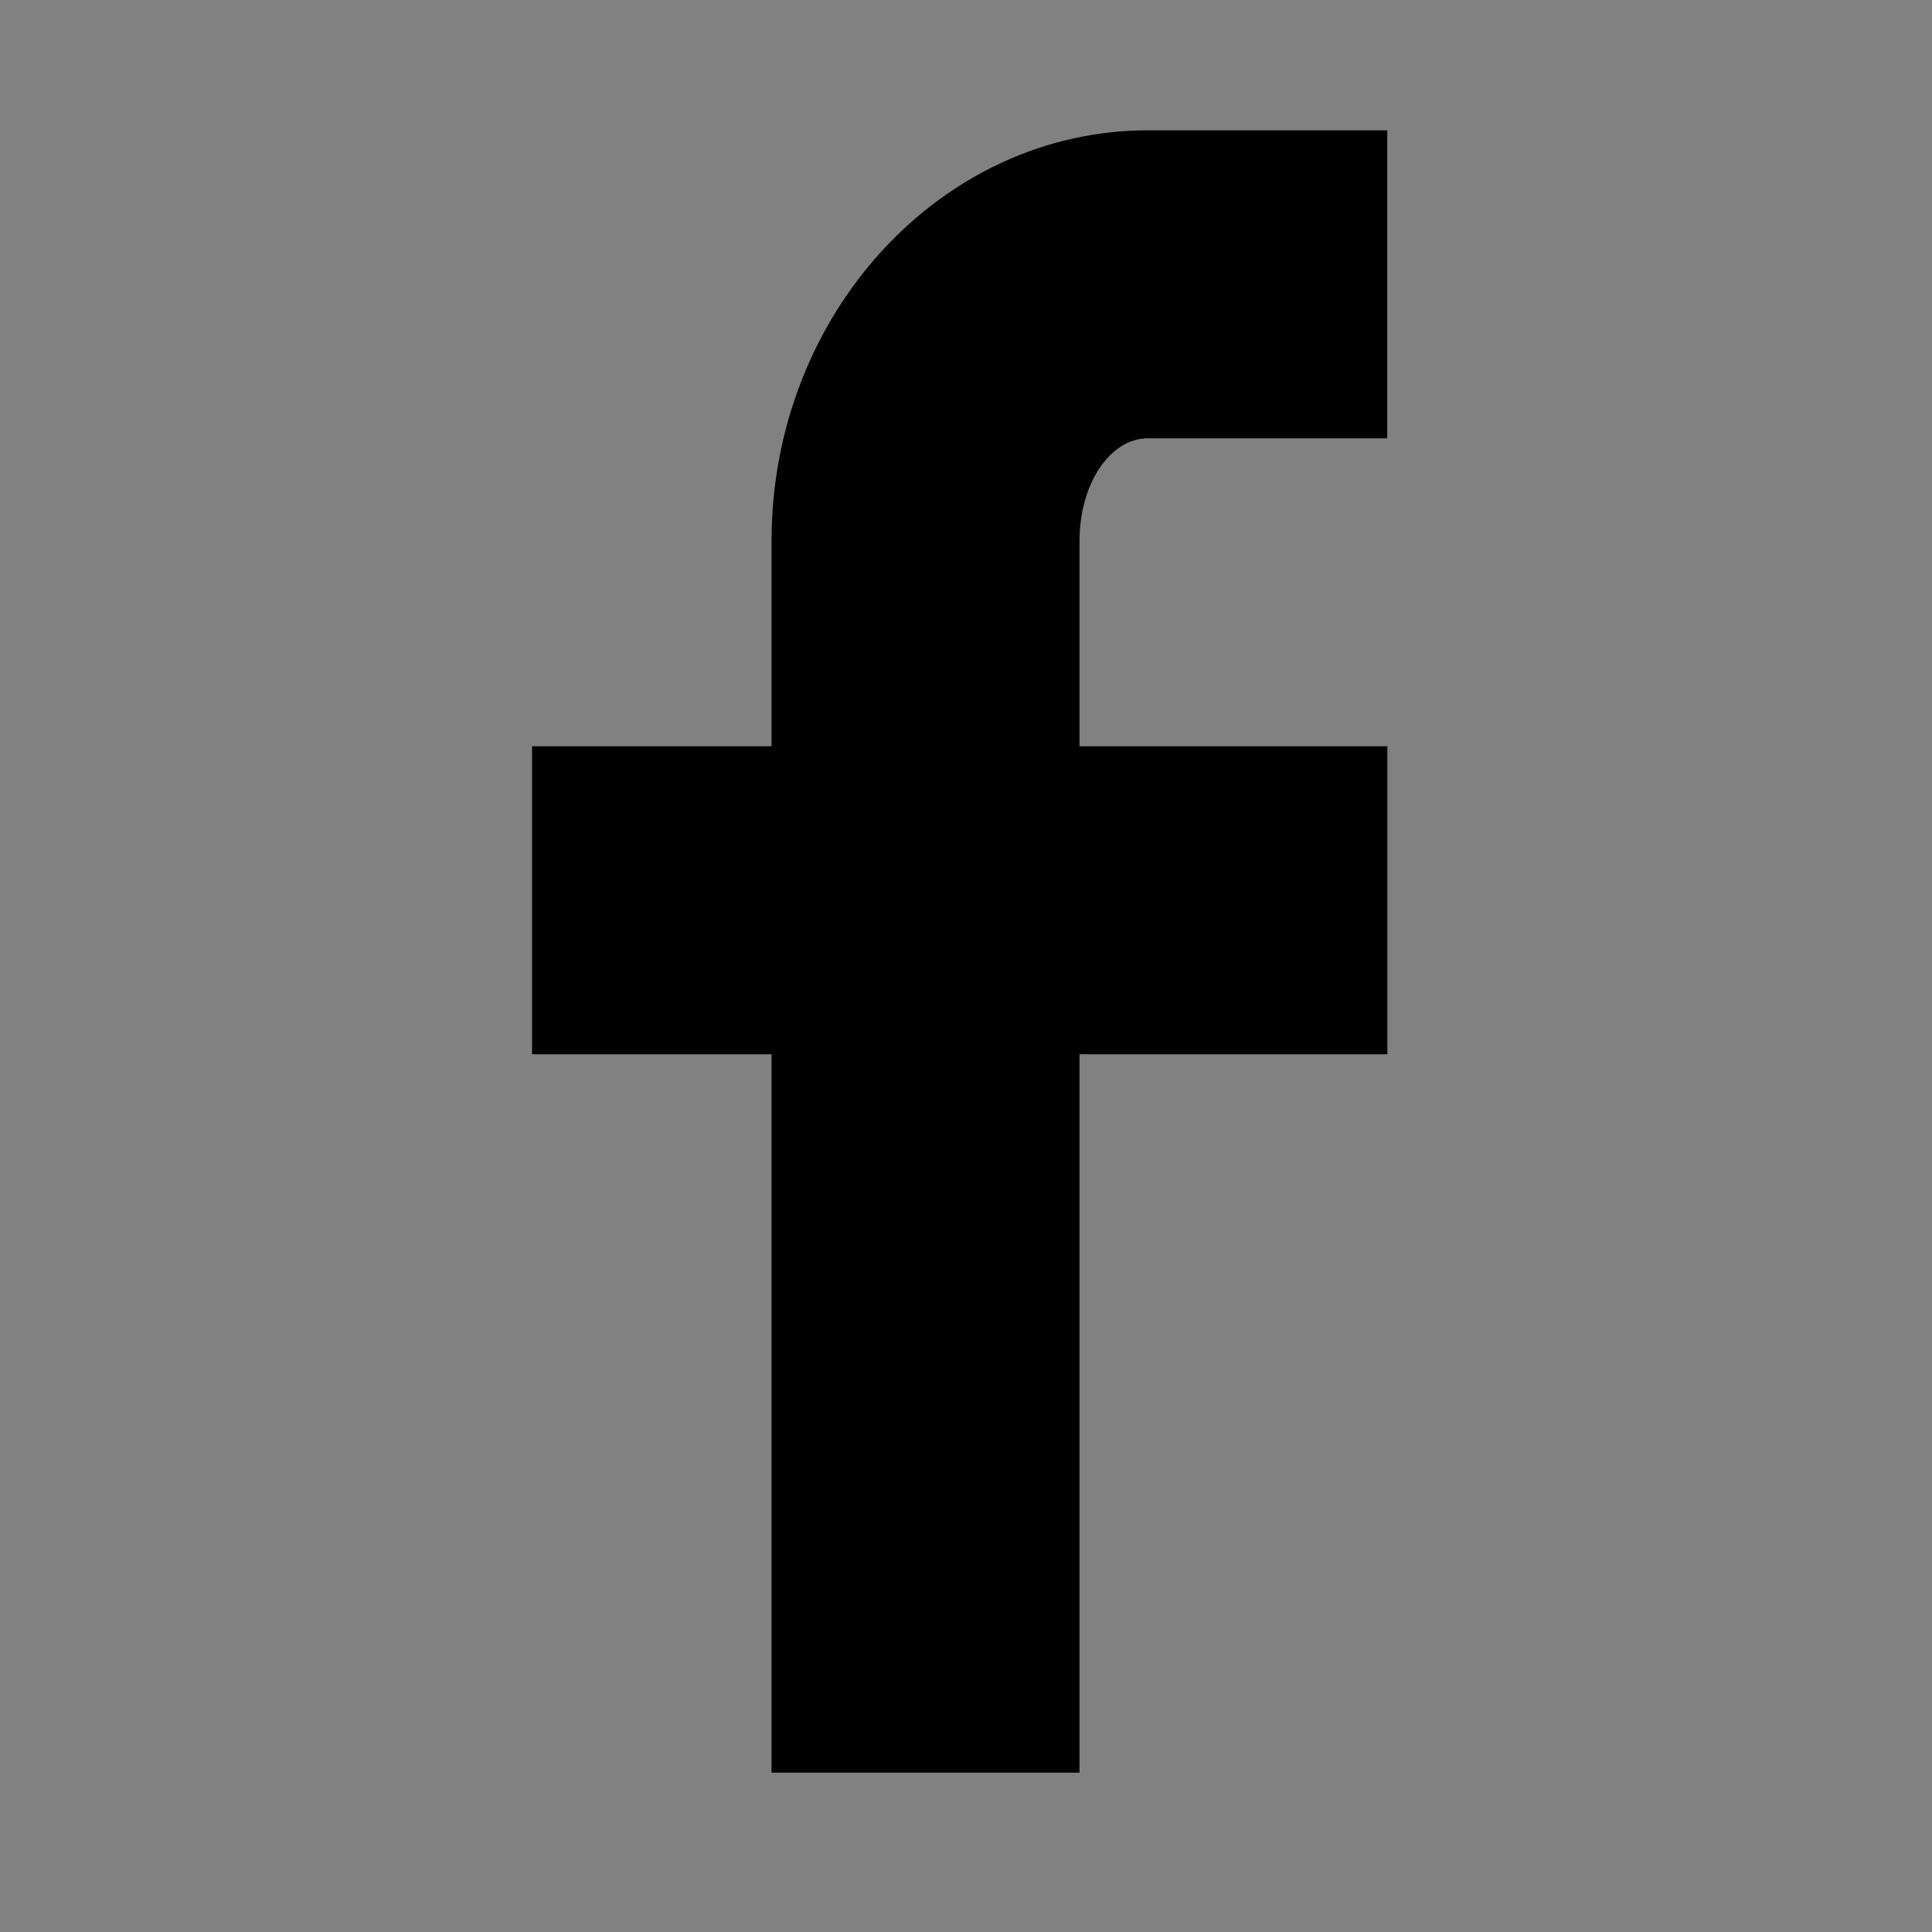 <svg width="48" height="48" viewBox="0 0 48 48" fill="none" xmlns="http://www.w3.org/2000/svg">
<rect x="0" y="0" width="48" height="48" fill="#808080" stroke="none"/>
<g id="icon/24/icon-facebook/Black">
<rect id="Rectangle" width="48" height="48" fill="white" fill-opacity="0.01"/>
<g id="social-facebook">
<path id="Path" fill-rule="evenodd" clip-rule="evenodd" d="M26.82 18.541H34.469V26.192H26.82V44.041H19.169V26.192H13.219V18.541H19.169V13.441C19.169 7.82 23.371 3.238 28.519 3.238H34.466V10.889H28.522C27.574 10.889 26.82 12.025 26.82 13.441V18.541Z" fill="black"/>
</g>
</g>
</svg>
